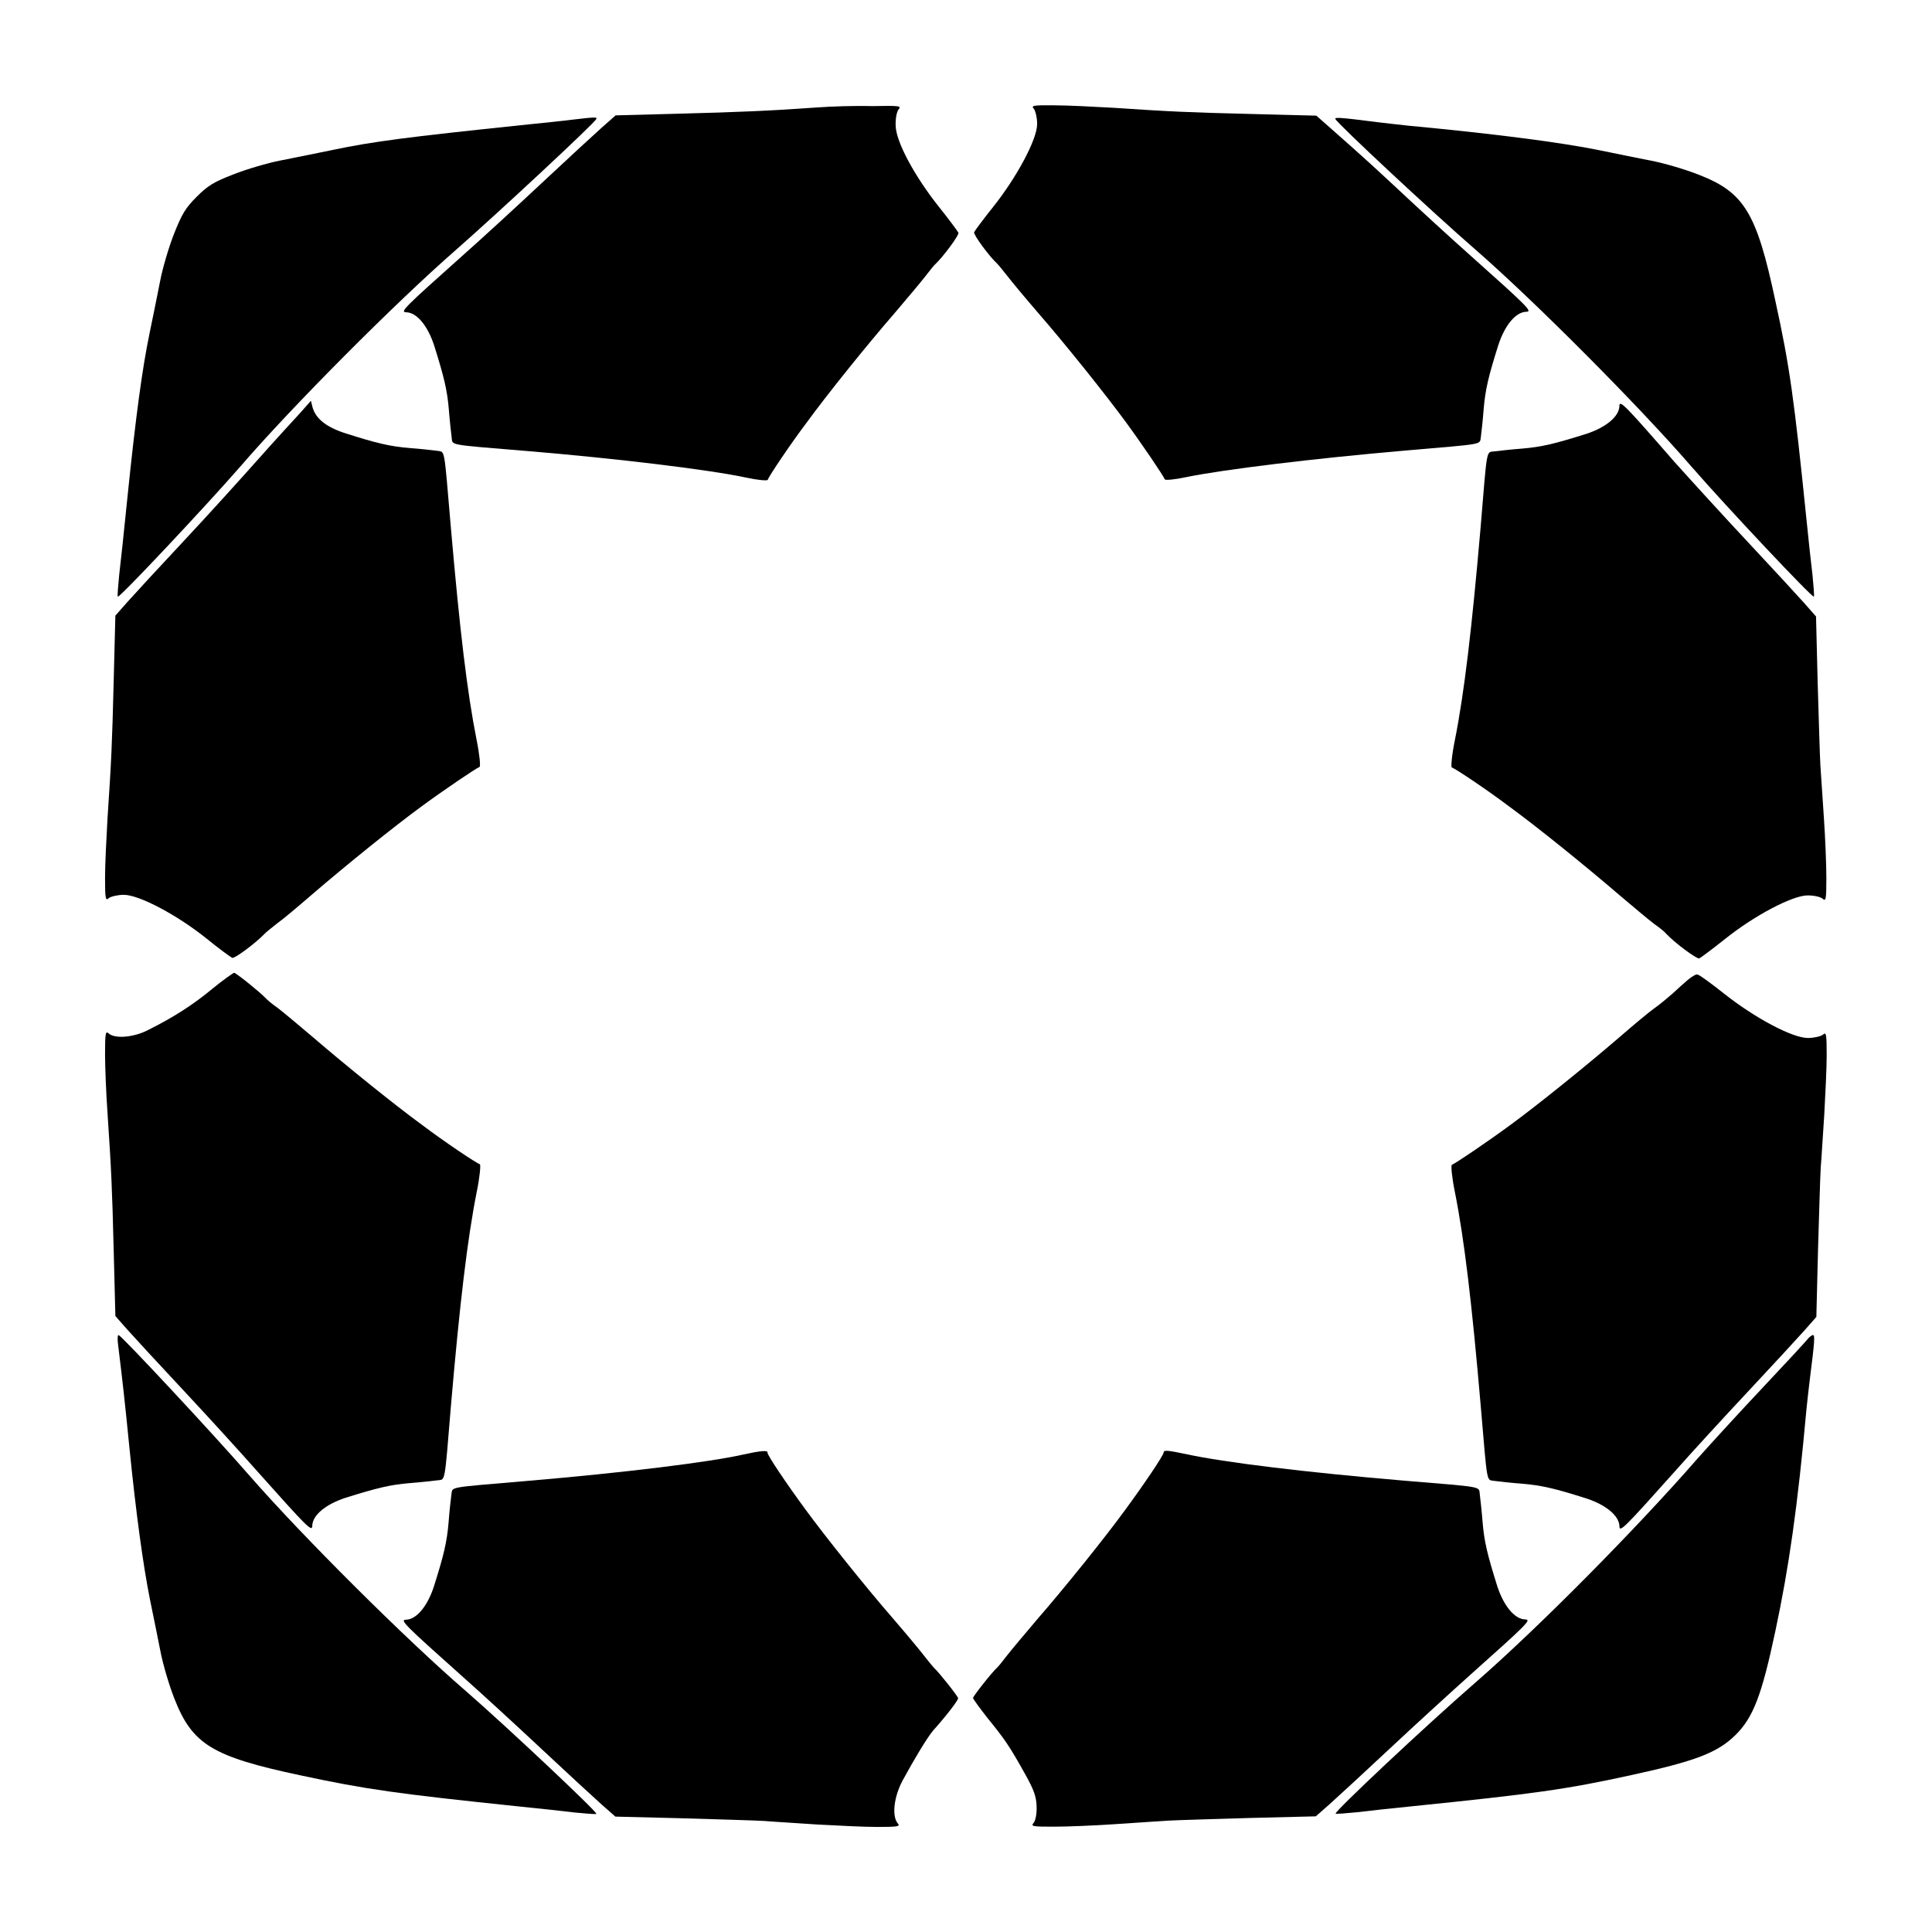 <?xml version="1.0" encoding="UTF-8"?>
<!-- Uploaded to: SVG Repo, www.svgrepo.com, Generator: SVG Repo Mixer Tools -->
<svg fill="#000000" width="800px" height="800px" version="1.1" viewBox="144 144 512 512" xmlns="http://www.w3.org/2000/svg">
 <g>
  <path d="m360.34 172.49c-12.02 0.863-20.441 1.223-36.992 1.656l-16.195 0.43-3.598 3.168c-2.016 1.801-9.211 8.422-16.051 14.828-6.836 6.402-16.48 15.258-21.375 19.574-14.754 13.172-16.195 14.539-14.539 14.609 2.809 0 5.758 3.527 7.484 8.852 2.59 8.277 3.453 11.73 3.887 17.059 0.215 2.809 0.574 5.973 0.719 7.125 0.359 2.305-1.656 1.941 20.082 3.742 24.184 2.016 48.367 4.965 58.082 7.055 3.023 0.648 5.469 0.863 5.613 0.574 0.289-0.938 5.973-9.43 10.438-15.332 5.184-7.125 15.691-20.223 23.32-29.004 3.168-3.742 6.766-7.988 7.988-9.574 1.223-1.582 2.375-3.023 2.59-3.168 2.16-2.016 6.477-7.844 6.191-8.422-0.215-0.434-2.445-3.453-5.039-6.695-6.551-8.203-11.516-17.418-11.586-21.664-0.07-1.941 0.289-3.742 0.793-4.32 0.793-0.938 0.215-1.008-7.055-0.863-4.465-0.133-11.012 0.082-14.758 0.371z"/>
  <path d="m417.99 172.85c0.434 0.574 0.863 2.375 0.863 4.031 0 4.031-5.398 14.105-11.66 21.953-2.59 3.238-4.82 6.262-5.039 6.695-0.289 0.574 4.031 6.477 6.191 8.422 0.215 0.215 1.367 1.582 2.59 3.168 1.223 1.582 4.82 5.902 7.988 9.574 7.699 8.852 18.137 21.953 23.32 29.004 4.391 5.973 10.078 14.395 10.438 15.332 0.145 0.289 2.59 0.07 5.613-0.574 9.715-2.016 33.973-4.965 58.082-7.055 21.734-1.871 19.648-1.441 20.082-3.742 0.145-1.078 0.504-4.246 0.719-7.125 0.434-5.324 1.297-8.852 3.887-17.059 1.727-5.324 4.68-8.852 7.484-8.852 1.582-0.07 0.215-1.441-14.539-14.609-4.894-4.32-14.539-13.172-21.375-19.578-6.84-6.414-14.25-12.891-16.195-14.617l-3.598-3.168-16.84-0.434c-17.633-0.434-21.809-0.648-36.992-1.656-5.109-0.289-12.09-0.648-15.617-0.648-5.691-0.07-6.195 0.074-5.402 0.938z"/>
  <path d="m296.14 175.66c-2.086 0.289-8.422 0.938-14.035 1.512-30.301 3.168-39.227 4.32-49.879 6.551-4.246 0.863-10.508 2.16-13.891 2.809-3.383 0.648-8.996 2.305-12.453 3.672-5.254 2.016-6.836 3.023-9.789 5.973-2.949 2.949-3.887 4.535-5.973 9.789-1.367 3.453-3.023 9.07-3.672 12.453-0.648 3.383-1.941 9.645-2.809 13.891-1.941 9.285-3.672 22.168-5.828 43.113-0.863 8.637-1.871 18.066-2.231 21.016-0.289 3.023-0.504 5.469-0.359 5.688 0.434 0.359 23.246-23.895 32.387-34.402 13.891-16.121 41.312-43.617 57.145-57.434 11.156-9.789 36.777-33.609 37.281-34.762 0.297-0.516-0.422-0.516-5.894 0.133z"/>
  <path d="m497.88 175.52c0.434 1.152 25.84 24.832 37.281 34.762 15.836 13.82 43.254 41.383 57.145 57.434 9.141 10.508 31.957 34.762 32.387 34.402 0.145-0.215-0.07-2.664-0.359-5.688-0.359-2.949-1.078-9.5-1.582-14.609-3.312-32.387-4.461-40.738-8.277-58.152-4.965-23.391-8.277-28.719-20.367-33.395-3.453-1.367-9.07-3.023-12.453-3.672-3.383-0.648-9.645-1.941-13.891-2.809-10.293-2.086-28.215-4.391-50.453-6.477-2.086-0.215-5.828-0.648-8.277-0.938-9.5-1.219-11.371-1.363-11.152-0.859z"/>
  <path d="m223.52 253.46c-1.582 1.727-6.621 7.199-11.156 12.309-4.535 5.109-13.387 14.898-19.793 21.734-6.406 6.836-13.027 14.035-14.828 16.051l-3.168 3.598-0.434 16.84c-0.434 17.633-0.648 21.809-1.656 36.992-0.289 5.109-0.648 12.09-0.648 15.617 0 5.688 0.145 6.191 1.008 5.398 0.574-0.434 2.375-0.863 3.957-0.863 4.102 0 14.25 5.398 22.023 11.66 3.168 2.59 6.262 4.82 6.695 5.039 0.648 0.289 6.406-4.031 8.781-6.551 0.359-0.359 1.801-1.512 3.168-2.59 1.441-1.008 5.543-4.461 9.285-7.699 8.781-7.559 21.879-18.137 29.004-23.32 5.973-4.391 14.395-10.078 15.332-10.438 0.289-0.145 0-3.312-0.793-7.199-2.519-12.668-4.461-29.148-6.836-56.5-1.871-21.734-1.441-19.648-3.742-20.082-1.078-0.145-4.246-0.504-7.125-0.719-5.324-0.434-8.852-1.297-16.984-3.887-5.184-1.656-7.918-3.887-8.781-6.91l-0.434-1.727z"/>
  <path d="m573.16 251.52c0 2.809-3.527 5.758-8.852 7.484-8.277 2.59-11.73 3.453-17.059 3.887-2.809 0.215-5.973 0.574-7.125 0.719-2.305 0.359-1.941-1.656-3.742 20.082-2.305 26.703-4.32 43.902-6.836 56.5-0.793 3.887-1.078 7.125-0.793 7.199 0.938 0.289 9.43 5.973 15.332 10.438 7.125 5.184 20.223 15.762 29.004 23.32 3.742 3.168 7.844 6.621 9.285 7.699 1.441 1.008 2.879 2.16 3.168 2.59 2.375 2.519 8.133 6.766 8.781 6.551 0.434-0.215 3.527-2.519 6.695-5.039 7.773-6.262 17.992-11.66 22.023-11.66 1.582 0 3.383 0.359 3.957 0.863 0.863 0.793 1.008 0.289 1.008-5.398 0-3.527-0.289-10.652-0.648-15.906-0.359-5.324-0.793-11.66-0.938-14.035-0.145-2.519-0.434-12.309-0.719-21.953l-0.434-17.488-3.168-3.598c-1.801-2.016-8.422-9.211-14.828-16.051-6.406-6.836-15.188-16.48-19.578-21.375-13.023-14.973-14.461-16.414-14.535-14.828z"/>
  <path d="m200.27 406.04c-5.109 4.246-10.293 7.559-16.914 10.867-3.816 2.016-8.781 2.445-10.508 1.008-0.863-0.793-1.008-0.289-1.008 5.398 0 3.527 0.289 10.508 0.648 15.617 1.008 15.188 1.223 19.359 1.656 36.992l0.434 16.84 3.168 3.598c1.801 2.016 8.422 9.211 14.828 16.051 6.398 6.844 15.254 16.559 19.57 21.453 13.172 14.754 14.539 16.195 14.609 14.539 0-2.809 3.527-5.758 8.852-7.484 8.277-2.59 11.73-3.453 17.059-3.887 2.809-0.215 5.973-0.574 7.125-0.719 2.305-0.359 1.941 1.656 3.742-20.082 2.305-26.703 4.32-43.902 6.836-56.5 0.793-3.887 1.078-7.125 0.793-7.199-0.938-0.289-9.43-5.973-15.332-10.438-7.125-5.184-20.223-15.762-29.004-23.32-3.742-3.168-7.844-6.621-9.285-7.699-1.441-1.008-2.809-2.16-3.168-2.59-1.582-1.656-7.844-6.695-8.348-6.695-0.355 0.148-2.945 1.949-5.754 4.25z"/>
  <path d="m591.38 403.6c-1.008 0.863-2.949 2.59-4.176 3.742-1.223 1.078-3.383 2.879-4.82 3.887-1.441 1.008-5.543 4.461-9.285 7.699-8.781 7.559-21.879 18.137-29.004 23.32-5.973 4.391-14.395 10.078-15.332 10.438-0.289 0.145 0 3.312 0.793 7.199 2.519 12.594 4.535 29.797 6.836 56.5 1.871 21.734 1.441 19.648 3.742 20.082 1.078 0.145 4.246 0.504 7.125 0.719 5.324 0.434 8.852 1.297 17.059 3.887 5.324 1.727 8.852 4.68 8.852 7.484 0.07 1.582 1.441 0.215 14.609-14.539 4.32-4.894 13.172-14.539 19.578-21.375s13.027-14.035 14.828-16.051l3.168-3.598 0.434-17.488c0.289-9.645 0.574-19.578 0.719-21.953 0.215-2.519 0.574-8.852 0.938-14.035 0.289-5.324 0.648-12.379 0.648-15.906 0-5.688-0.145-6.191-1.008-5.398-0.574 0.434-2.375 0.863-3.957 0.863-4.176 0-14.25-5.398-22.383-11.875-3.383-2.664-6.477-4.965-6.836-4.894-0.227-0.289-1.375 0.355-2.527 1.293z"/>
  <path d="m175.3 500.4c1.152 9.43 1.801 15.113 2.949 26.773 1.801 17.992 3.672 31.523 5.469 40.594 0.863 4.246 2.16 10.508 2.809 13.891 0.648 3.383 2.305 8.996 3.672 12.453 4.75 12.164 10.004 15.402 33.395 20.367 17.418 3.742 25.766 4.894 58.152 8.277 5.109 0.504 11.66 1.223 14.609 1.582 3.023 0.289 5.469 0.504 5.688 0.359 0.359-0.434-23.895-23.246-34.402-32.387-16.121-13.891-43.617-41.312-57.434-57.145-10.078-11.586-33.609-36.777-34.762-37.355-0.289-0.074-0.363 1.078-0.145 2.59z"/>
  <path d="m622.97 498.96c-0.504 0.648-5.758 6.332-11.66 12.594-5.973 6.332-13.676 14.754-17.273 18.785-16.625 19.074-42.609 45.27-59.16 59.664-13.316 11.586-37.355 34.188-36.922 34.617 0.215 0.145 2.664-0.07 5.688-0.359 2.949-0.359 9.5-1.078 14.609-1.582 32.387-3.312 40.738-4.461 58.152-8.277 16.84-3.672 22.742-5.902 27.492-10.578 4.75-4.68 6.981-10.578 10.578-27.492 3.598-16.914 5.902-32.82 8.277-59.09 0.215-2.086 0.648-5.902 0.938-8.277 1.223-9.5 1.297-11.156 0.793-11.156-0.359 0-1.078 0.578-1.512 1.152z"/>
  <path d="m340.91 529.48c-8.926 2.016-31.668 4.82-57.219 6.981-21.734 1.871-19.648 1.441-20.082 3.742-0.145 1.078-0.504 4.246-0.719 7.125-0.434 5.324-1.297 8.852-3.887 17.059-1.727 5.324-4.68 8.852-7.484 8.852-1.582 0.07-0.215 1.441 14.539 14.609 4.894 4.32 14.539 13.172 21.375 19.578 6.836 6.406 14.035 13.027 16.051 14.828l3.598 3.168 17.488 0.434c9.645 0.289 19.578 0.574 21.953 0.719 2.519 0.215 8.852 0.574 14.035 0.938 5.324 0.289 12.379 0.648 15.906 0.648 5.688 0 6.191-0.145 5.398-1.008-1.512-1.941-1.008-6.836 1.297-11.227 3.168-5.828 6.551-11.445 8.133-13.316 3.598-4.031 6.621-7.988 6.621-8.566 0-0.434-5.039-6.836-6.406-8.062-0.215-0.215-1.367-1.582-2.59-3.168-1.223-1.582-4.82-5.902-7.988-9.574-7.699-8.852-18.137-21.953-23.32-29.004-5.039-6.836-10.219-14.539-10.219-15.258 0.211-0.719-1.875-0.504-6.481 0.504z"/>
  <path d="m452.39 528.9c0 0.719-5.184 8.422-10.219 15.258-5.184 7.125-15.691 20.223-23.32 29.004-3.168 3.742-6.766 7.988-7.988 9.574-1.223 1.582-2.375 3.023-2.59 3.168-1.367 1.223-6.406 7.629-6.406 8.062 0 0.289 1.801 2.734 3.887 5.398 4.391 5.398 5.688 7.199 9.934 14.828 2.375 4.246 2.949 5.973 3.023 8.566 0.07 1.941-0.289 3.742-0.793 4.32-0.793 0.938-0.289 1.008 5.398 1.008 3.527 0 10.652-0.289 15.906-0.648 5.324-0.359 11.66-0.793 14.035-0.938 2.519-0.145 12.309-0.434 21.953-0.719l17.488-0.434 3.598-3.168c2.016-1.801 9.211-8.422 16.051-14.828 6.836-6.406 16.48-15.188 21.375-19.578 14.754-13.172 16.195-14.539 14.539-14.609-2.809 0-5.758-3.527-7.484-8.852-2.59-8.277-3.453-11.73-3.887-17.059-0.215-2.809-0.574-5.973-0.719-7.125-0.359-2.305 1.656-1.941-20.082-3.742-25.551-2.16-47.719-4.82-57.867-7.055-4.824-1.012-5.832-1.082-5.832-0.434z"/>
 </g>
</svg>